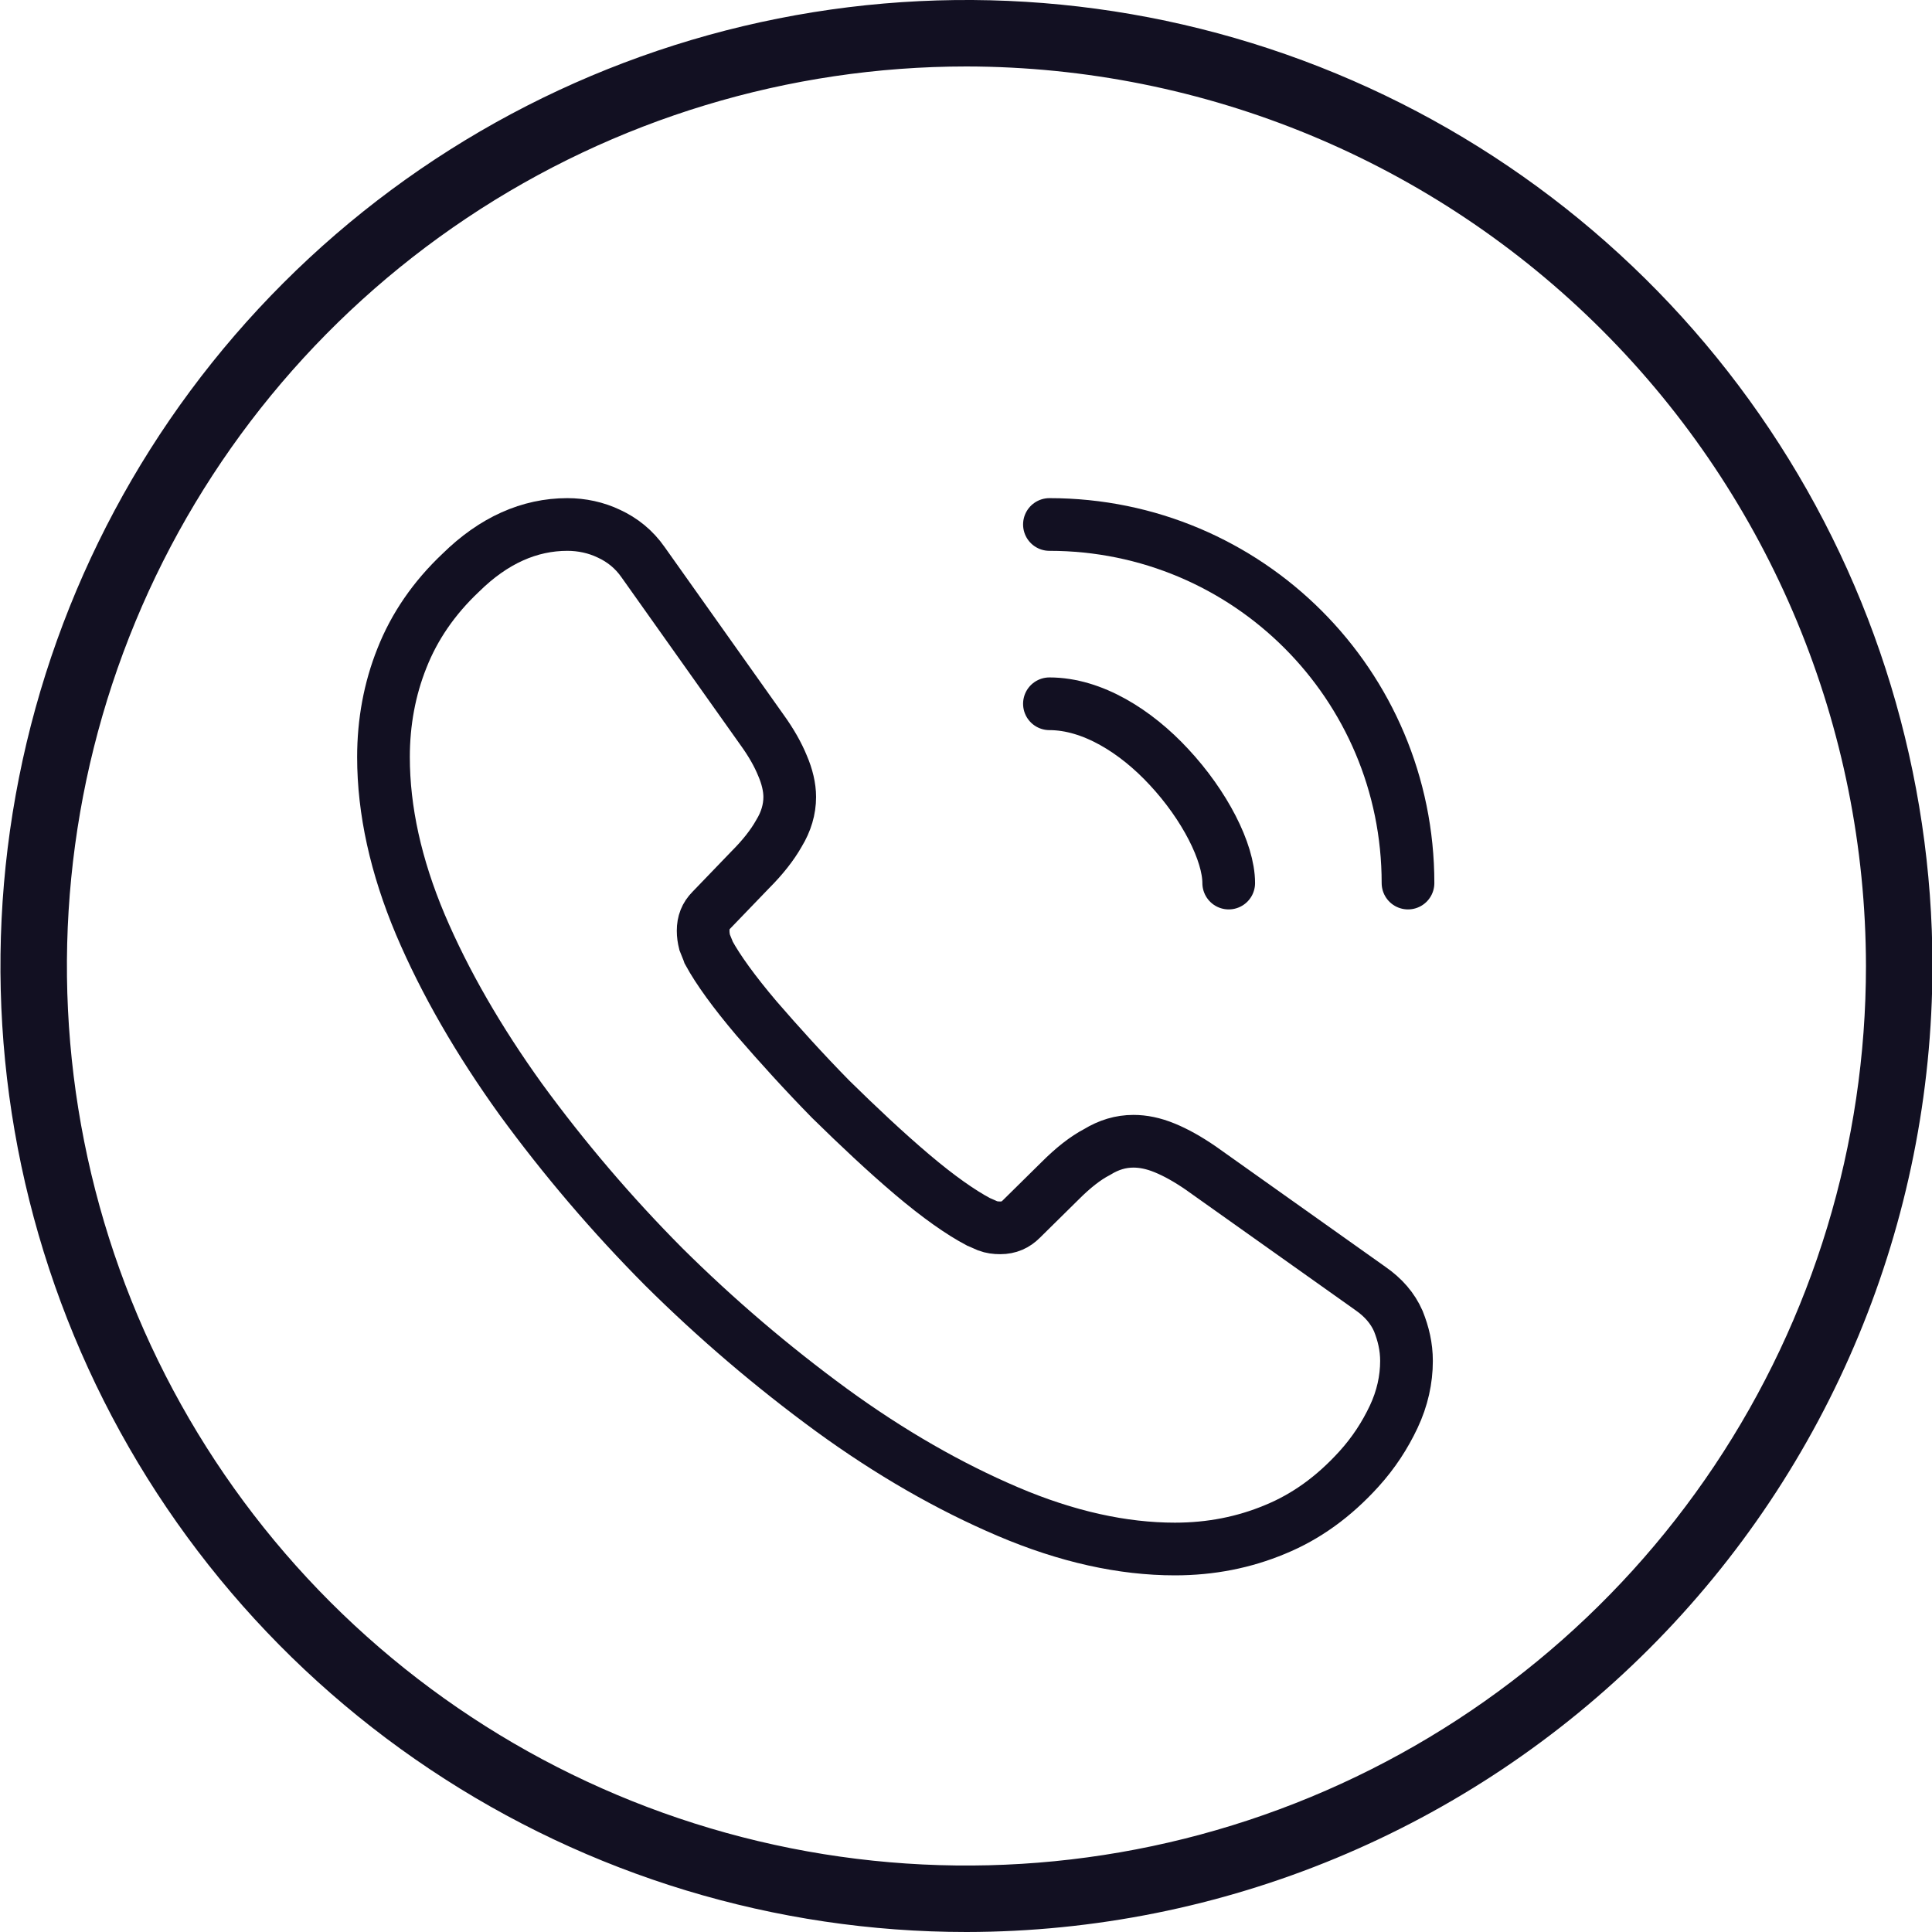 <?xml version="1.0" encoding="UTF-8"?> <svg xmlns="http://www.w3.org/2000/svg" width="55" height="55" viewBox="0 0 55 55" fill="none"> <g clip-path="url(#clip0_134_426)"> <path d="M27.513 55C22.074 55 16.757 53.387 12.235 50.365C7.712 47.344 4.187 43.049 2.106 38.024C0.025 32.999 -0.52 27.47 0.541 22.135C1.602 16.8 4.221 11.9 8.067 8.055C11.913 4.209 16.813 1.59 22.148 0.528C27.482 -0.533 33.011 0.012 38.036 2.093C43.062 4.175 47.356 7.699 50.378 12.222C53.4 16.744 55.013 22.061 55.013 27.5C55.004 34.791 52.104 41.781 46.949 46.936C41.794 52.092 34.804 54.992 27.513 55ZM27.513 1.892C22.448 1.892 17.497 3.394 13.286 6.208C9.075 9.022 5.792 13.021 3.854 17.7C1.916 22.38 1.409 27.528 2.397 32.496C3.385 37.463 5.824 42.026 9.405 45.608C12.987 49.189 17.549 51.628 22.517 52.616C27.484 53.604 32.633 53.097 37.312 51.158C41.992 49.22 45.991 45.938 48.805 41.727C51.619 37.516 53.12 32.565 53.12 27.5C53.112 20.711 50.411 14.202 45.611 9.402C40.81 4.601 34.302 1.901 27.513 1.892Z" fill="#121022"></path> <path d="M40.04 38.745C40.04 39.27 39.923 39.81 39.675 40.335C39.427 40.86 39.107 41.356 38.684 41.822C37.969 42.61 37.182 43.179 36.292 43.543C35.417 43.908 34.469 44.097 33.448 44.097C31.961 44.097 30.371 43.748 28.694 43.033C27.017 42.318 25.34 41.356 23.677 40.145C21.983 38.906 20.384 37.541 18.894 36.062C17.419 34.578 16.059 32.983 14.825 31.293C13.63 29.631 12.667 27.968 11.967 26.32C11.267 24.658 10.917 23.068 10.917 21.552C10.917 20.56 11.092 19.612 11.442 18.737C11.792 17.848 12.346 17.031 13.119 16.302C14.052 15.383 15.073 14.931 16.152 14.931C16.561 14.931 16.969 15.018 17.334 15.193C17.713 15.368 18.048 15.631 18.311 16.01L21.694 20.779C21.957 21.143 22.146 21.479 22.277 21.799C22.409 22.106 22.482 22.412 22.482 22.689C22.482 23.039 22.38 23.389 22.175 23.724C21.986 24.06 21.709 24.41 21.359 24.76L20.25 25.912C20.09 26.073 20.017 26.262 20.017 26.495C20.017 26.612 20.032 26.714 20.061 26.831C20.105 26.948 20.148 27.035 20.177 27.122C20.44 27.604 20.892 28.231 21.534 28.989C22.19 29.747 22.89 30.52 23.648 31.293C24.436 32.066 25.194 32.781 25.967 33.437C26.725 34.079 27.352 34.516 27.848 34.779C27.921 34.808 28.009 34.852 28.111 34.895C28.227 34.939 28.344 34.954 28.475 34.954C28.723 34.954 28.913 34.866 29.073 34.706L30.182 33.612C30.546 33.248 30.896 32.97 31.232 32.795C31.567 32.591 31.902 32.489 32.267 32.489C32.544 32.489 32.836 32.547 33.157 32.679C33.477 32.81 33.813 32.999 34.177 33.248L39.005 36.675C39.384 36.937 39.646 37.243 39.807 37.608C39.952 37.972 40.04 38.337 40.04 38.745V38.745Z" stroke="#121022" stroke-width="1.5" stroke-miterlimit="10"></path> <path d="M34.979 25.139C34.979 24.264 34.294 22.922 33.273 21.829C32.34 20.823 31.1 20.035 29.875 20.035M40.083 25.139C40.083 19.495 35.519 14.931 29.875 14.931" stroke="#121022" stroke-width="1.5" stroke-linecap="round" stroke-linejoin="round"></path> </g> <defs> <clipPath id="clip0_134_426"> <rect width="55" height="55" fill="white"></rect> </clipPath> </defs> </svg> 
